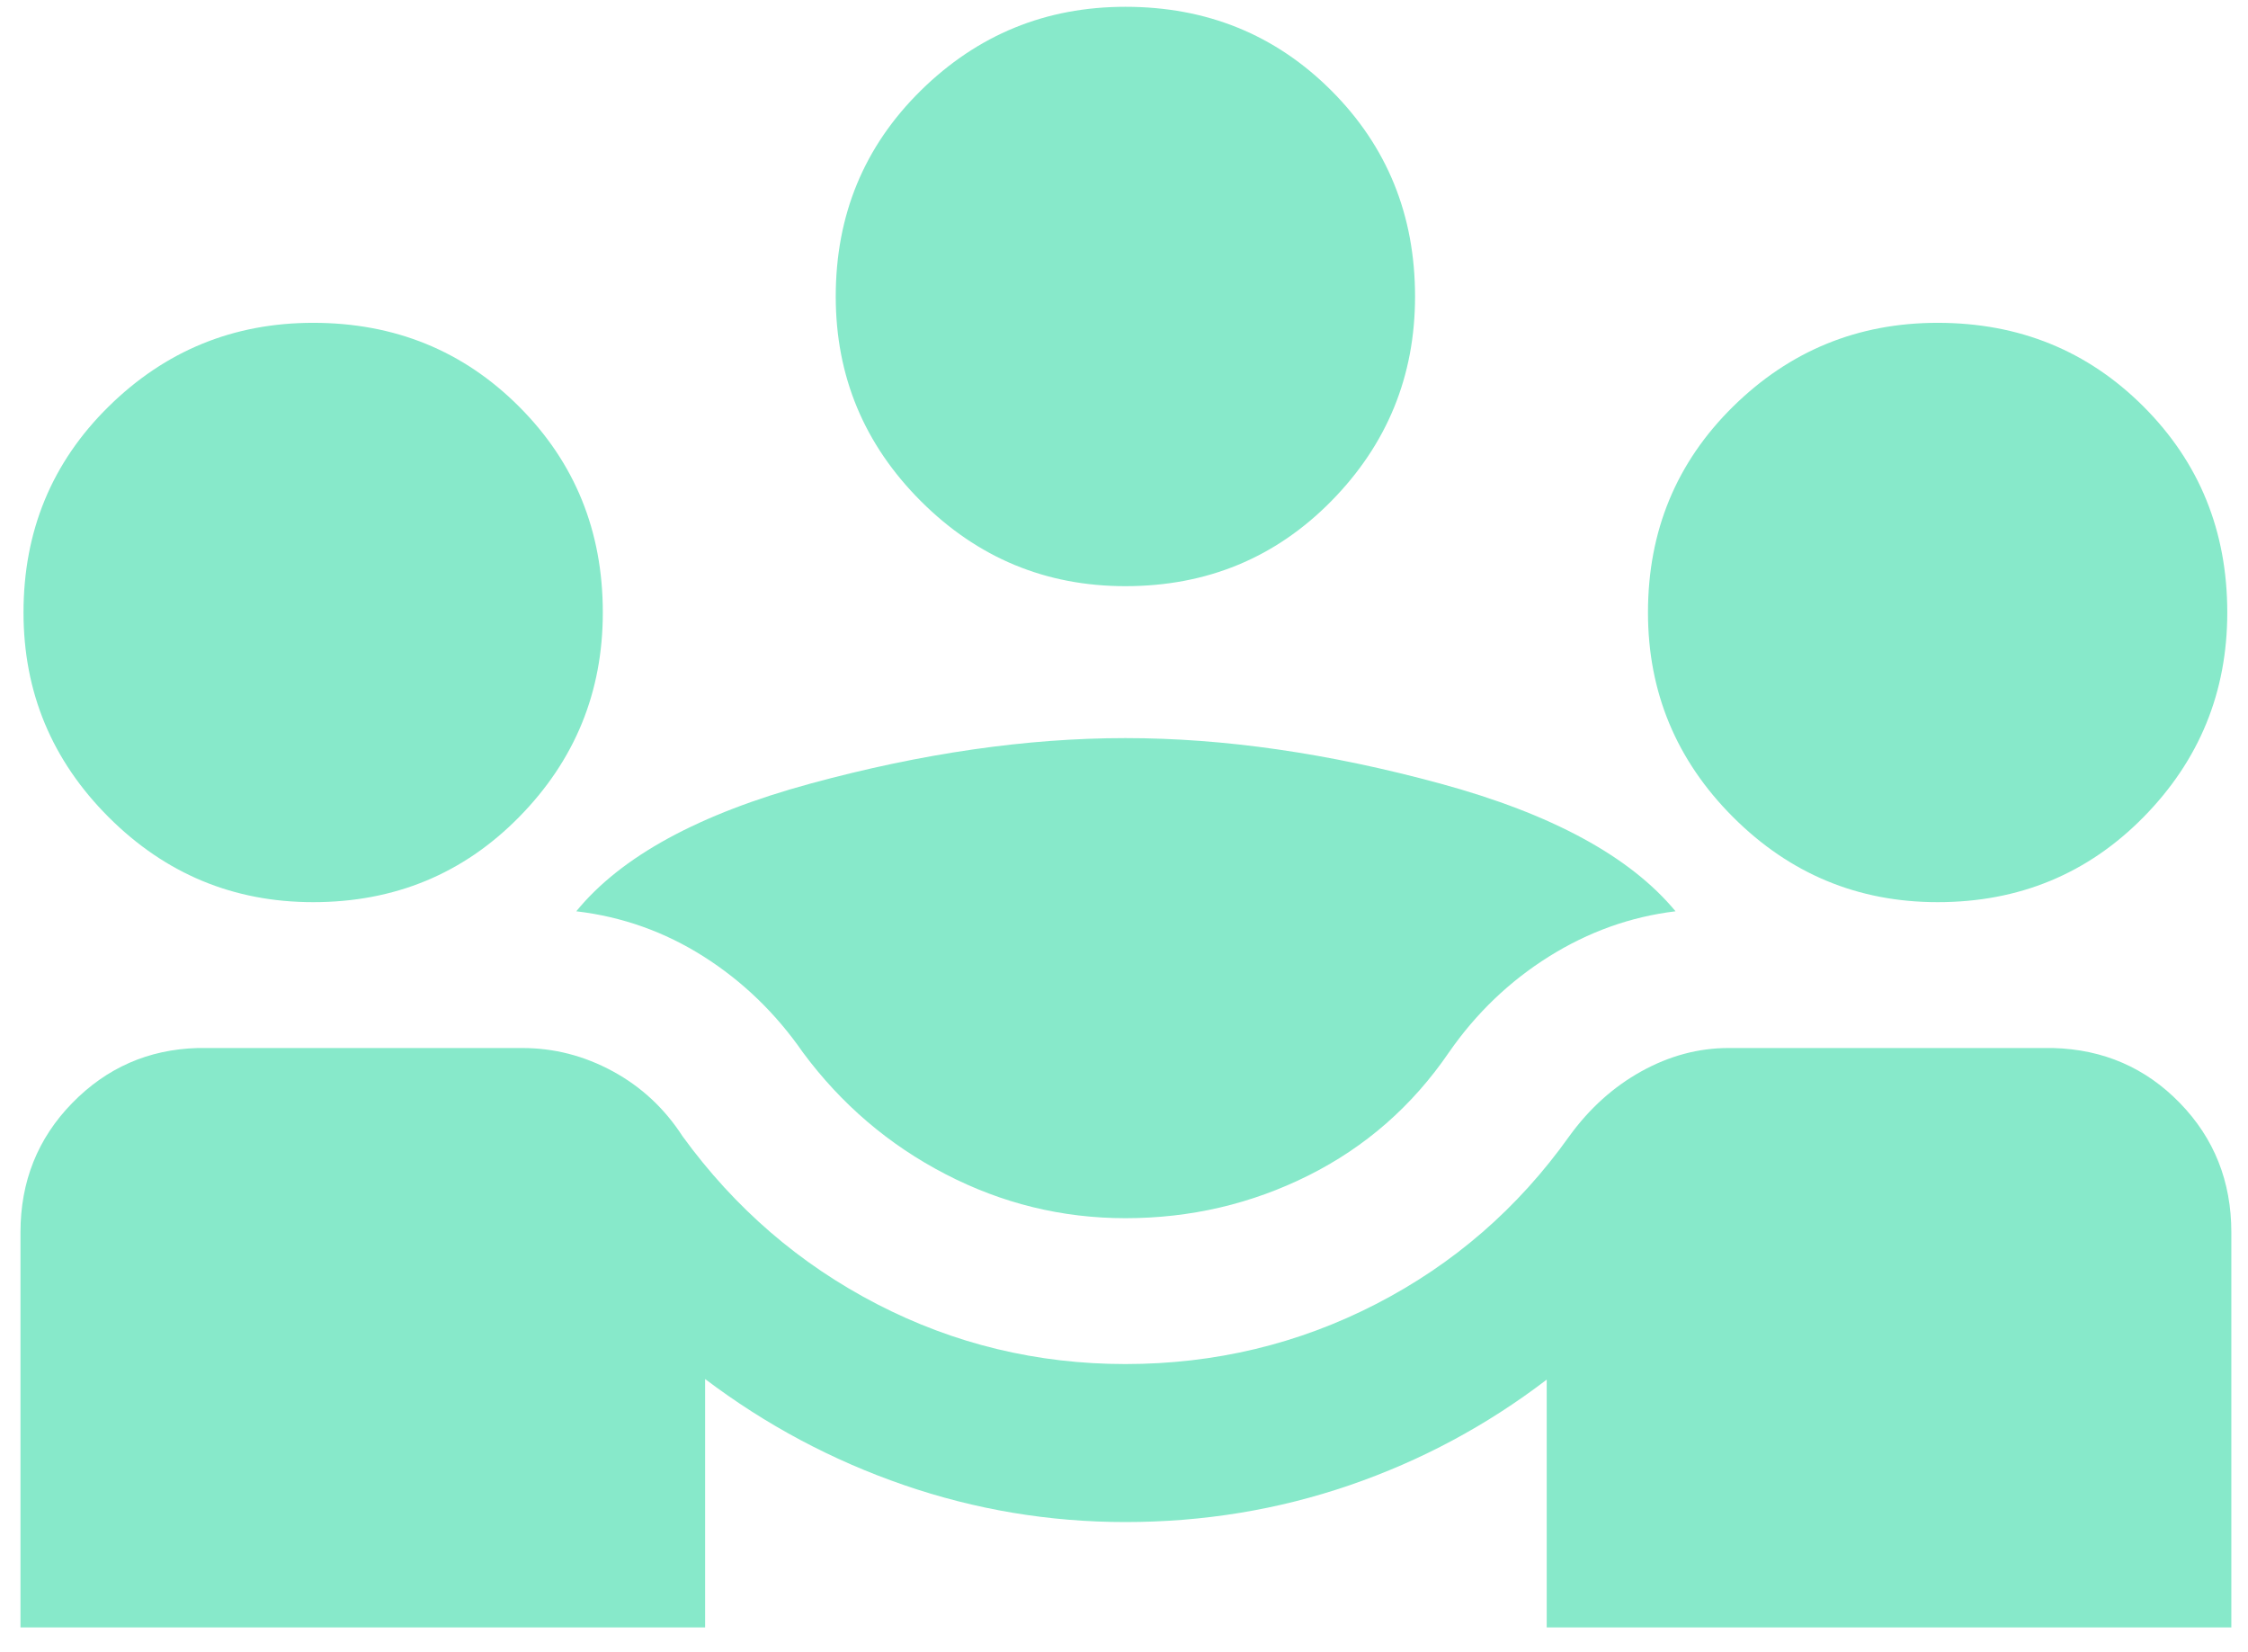 <?xml version="1.0" encoding="UTF-8"?>
<svg xmlns="http://www.w3.org/2000/svg" width="83" height="61" viewBox="0 0 83 61" fill="none">
  <path d="M0.756 60.08V45.496C0.756 43.617 1.393 42.025 2.667 40.721C3.94 39.418 5.485 38.741 7.3 38.691H19.288C20.459 38.691 21.573 38.978 22.627 39.551C23.681 40.124 24.54 40.925 25.203 41.952C27.133 44.604 29.525 46.668 32.379 48.144C35.233 49.62 38.291 50.358 41.552 50.358C44.852 50.358 47.936 49.62 50.803 48.144C53.67 46.668 56.048 44.604 57.937 41.952C58.68 40.925 59.569 40.124 60.603 39.551C61.638 38.978 62.709 38.691 63.816 38.691H75.804C77.658 38.741 79.219 39.418 80.485 40.721C81.752 42.025 82.385 43.617 82.385 45.496V60.08H57.107V50.933C54.889 52.629 52.461 53.929 49.823 54.834C47.186 55.738 44.428 56.191 41.552 56.191C38.74 56.191 36.011 55.735 33.366 54.822C30.721 53.91 28.277 52.606 26.034 50.911V60.08H0.756ZM41.552 44.973C39.213 44.973 36.998 44.431 34.907 43.346C32.815 42.262 31.062 40.765 29.646 38.855C28.644 37.41 27.422 36.229 25.981 35.314C24.54 34.4 22.972 33.842 21.277 33.643C22.928 31.619 25.811 30.047 29.926 28.928C34.042 27.808 37.917 27.249 41.552 27.249C45.186 27.249 49.061 27.808 53.177 28.928C57.293 30.047 60.188 31.619 61.864 33.643C60.208 33.842 58.65 34.4 57.189 35.314C55.729 36.229 54.497 37.41 53.495 38.855C52.144 40.83 50.416 42.343 48.312 43.395C46.208 44.447 43.955 44.973 41.552 44.973ZM11.562 33.306C8.621 33.306 6.103 32.259 4.009 30.165C1.915 28.071 0.868 25.553 0.868 22.612C0.868 19.606 1.915 17.072 4.009 15.01C6.103 12.948 8.621 11.918 11.562 11.918C14.569 11.918 17.103 12.948 19.164 15.01C21.226 17.072 22.257 19.606 22.257 22.612C22.257 25.553 21.226 28.071 19.164 30.165C17.103 32.259 14.569 33.306 11.562 33.306ZM71.541 33.306C68.599 33.306 66.082 32.259 63.987 30.165C61.894 28.071 60.846 25.553 60.846 22.612C60.846 19.606 61.894 17.072 63.987 15.01C66.082 12.948 68.599 11.918 71.541 11.918C74.547 11.918 77.081 12.948 79.143 15.01C81.204 17.072 82.235 19.606 82.235 22.612C82.235 25.553 81.204 28.071 79.143 30.165C77.081 32.259 74.547 33.306 71.541 33.306ZM41.552 21.64C38.61 21.64 36.092 20.593 33.998 18.499C31.904 16.405 30.857 13.887 30.857 10.945C30.857 7.939 31.904 5.405 33.998 3.343C36.092 1.282 38.61 0.251 41.552 0.251C44.558 0.251 47.092 1.282 49.154 3.343C51.215 5.405 52.246 7.939 52.246 10.945C52.246 13.887 51.215 16.405 49.154 18.499C47.092 20.593 44.558 21.64 41.552 21.64Z" fill="#87E9CA"></path>
</svg>
